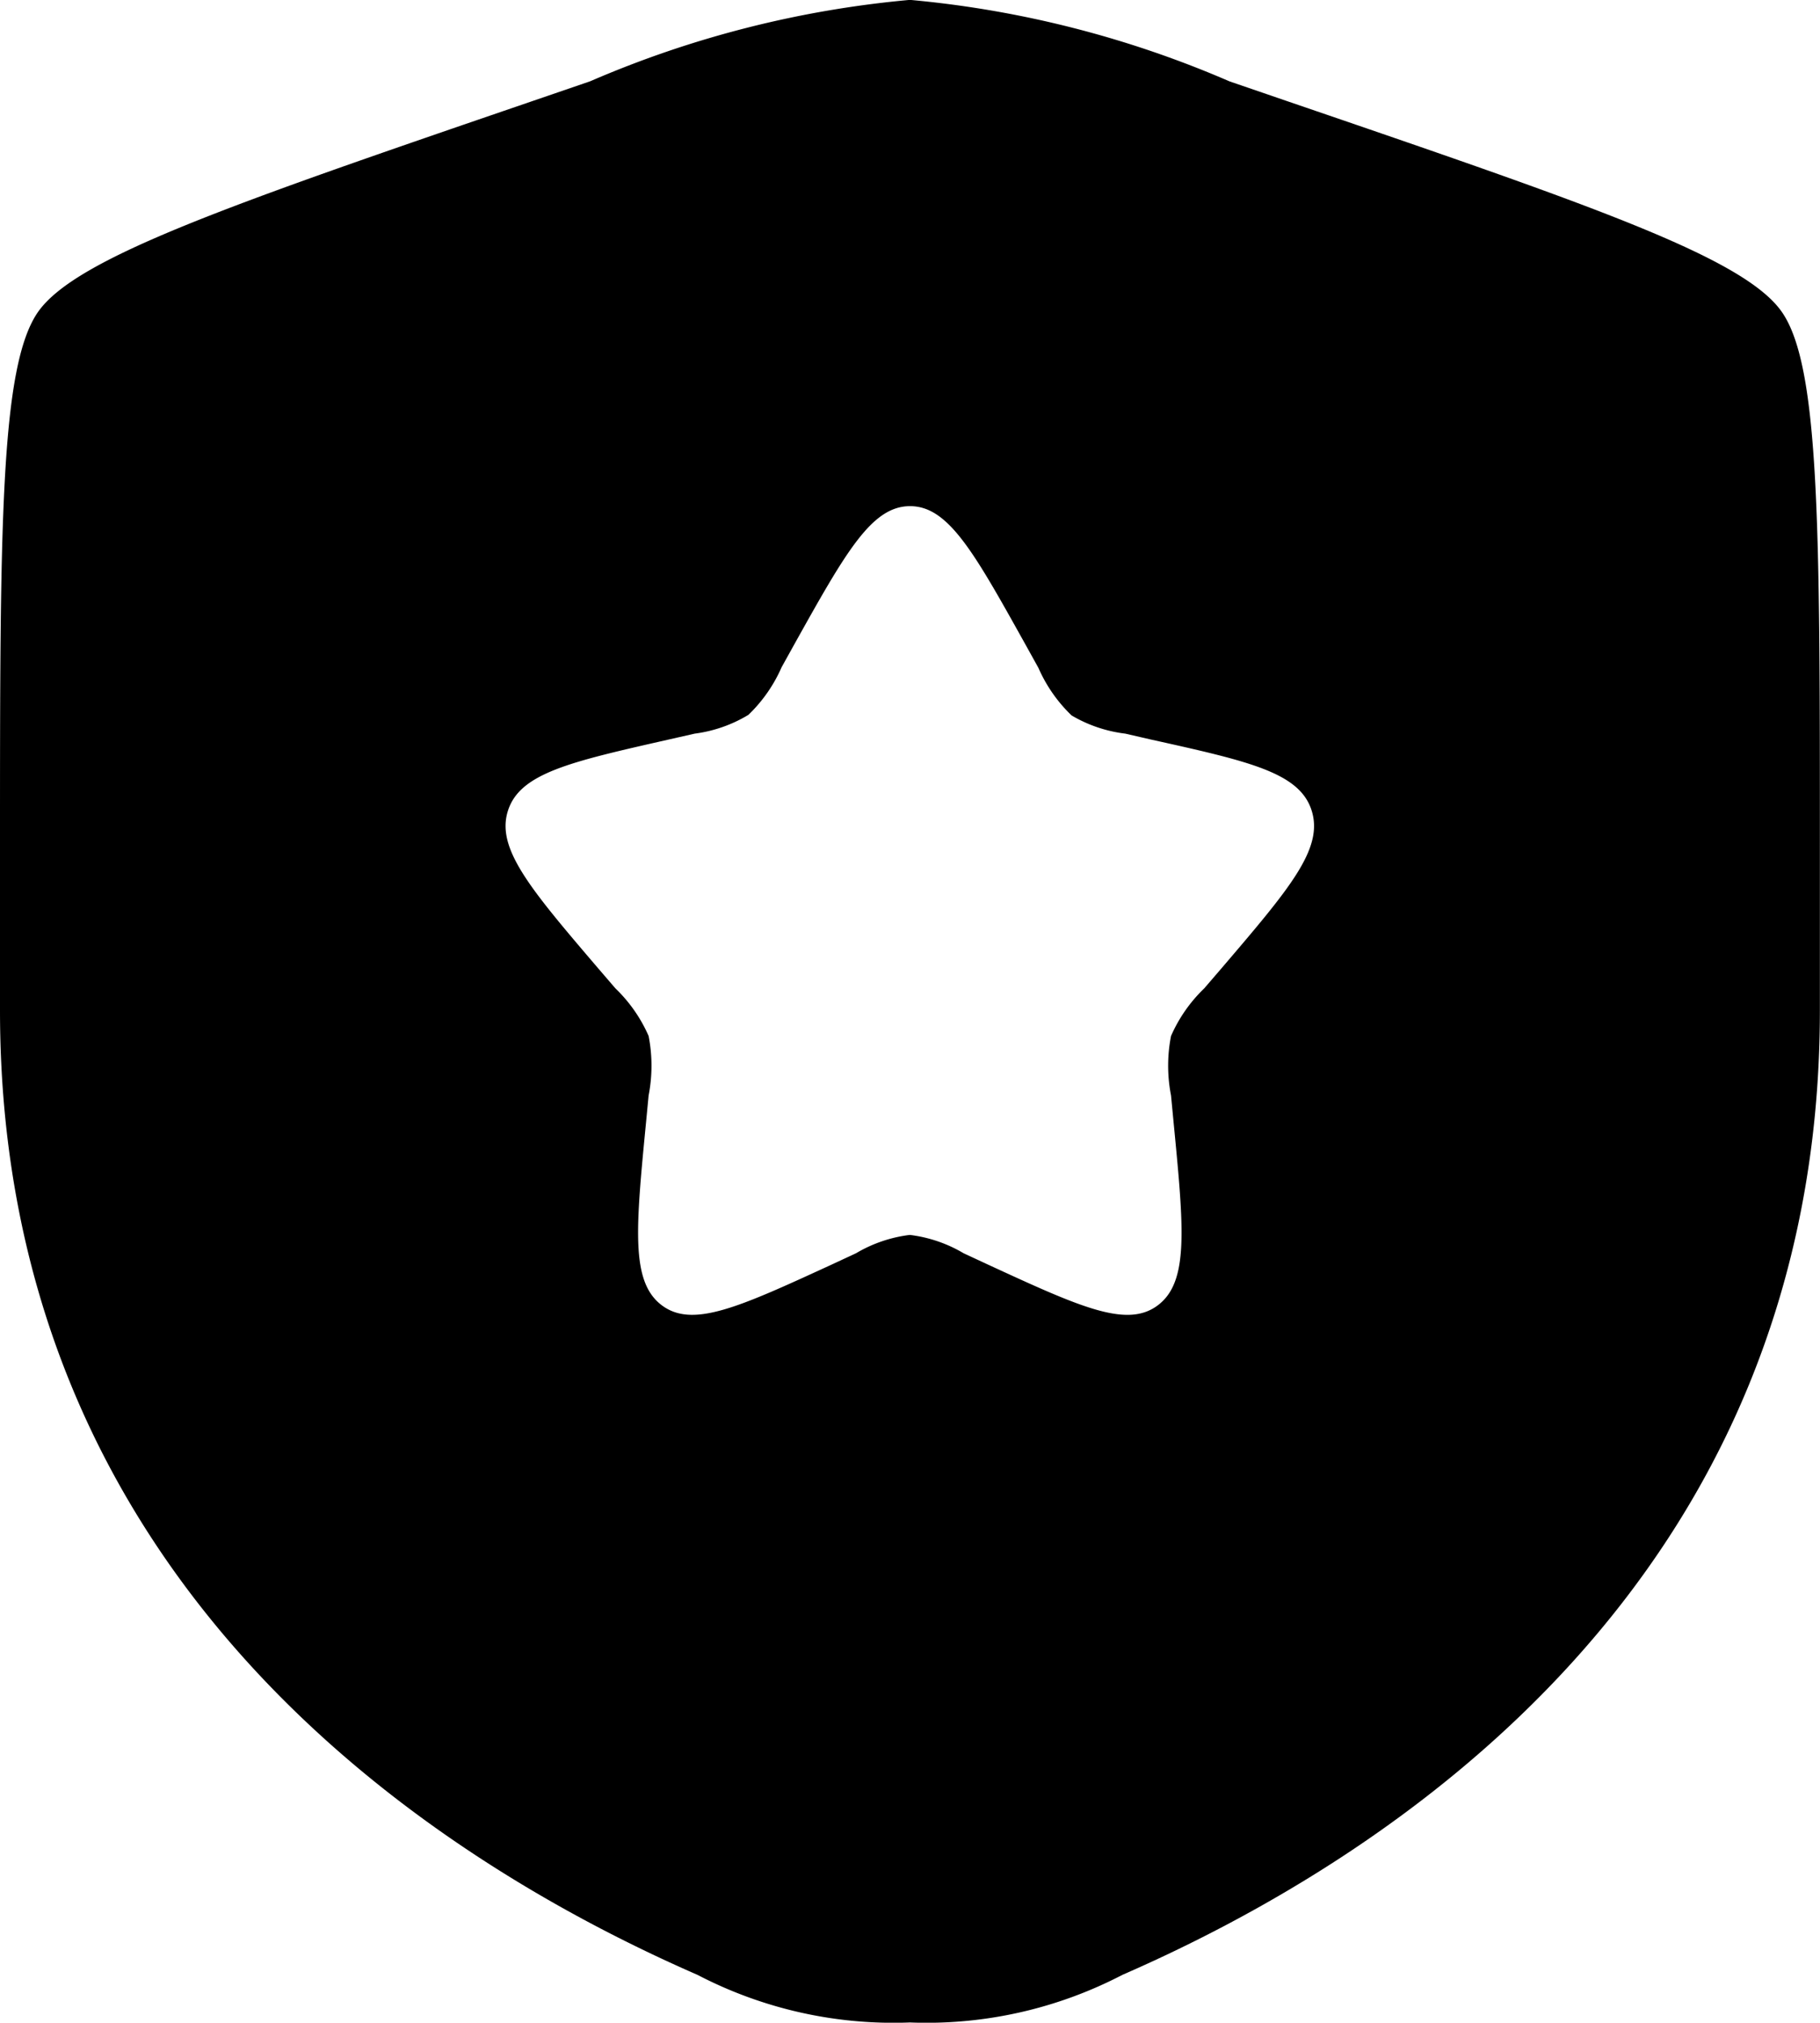 <svg xmlns="http://www.w3.org/2000/svg" width="15.301" height="17" viewBox="0 0 15.301 17">
  <path id="Brands_Icon_Fill" data-name="Brands Icon Fill" d="M2.321,3.954C2,4.411,2,5.77,2,8.488V9.826c0,4.793,3.6,7.118,5.864,8.106a3.566,3.566,0,0,0,1.786.4,3.565,3.565,0,0,0,1.786-.4C13.7,16.945,17.3,14.619,17.3,9.826V8.488c0-2.718,0-4.077-.321-4.534s-1.6-.895-4.155-1.769l-.487-.167A8.747,8.747,0,0,0,9.65,1.333a8.746,8.746,0,0,0-2.688.684l-.487.167C3.92,3.059,2.642,3.5,2.321,3.954ZM8.682,6.742l-.111.2a1.249,1.249,0,0,1-.279.4A1.163,1.163,0,0,1,7.84,7.5l-.216.049c-.836.189-1.254.284-1.354.6s.186.653.756,1.32l.148.172a1.251,1.251,0,0,1,.279.4,1.305,1.305,0,0,1,0,.5l-.022.23c-.086.889-.129,1.334.131,1.532s.652.017,1.435-.343l.2-.093a1.161,1.161,0,0,1,.452-.154,1.161,1.161,0,0,1,.452.154l.2.093c.783.361,1.175.541,1.435.343s.217-.643.131-1.532l-.022-.23a1.3,1.3,0,0,1,0-.5,1.25,1.25,0,0,1,.279-.4l.148-.172c.57-.667.855-1,.756-1.32s-.518-.415-1.354-.6L11.461,7.5a1.163,1.163,0,0,1-.452-.153,1.248,1.248,0,0,1-.279-.4l-.111-.2c-.431-.773-.646-1.159-.968-1.159S9.113,5.97,8.682,6.742Z" transform="translate(-2 -1.334)" fill-rule="evenodd"/>
</svg>

